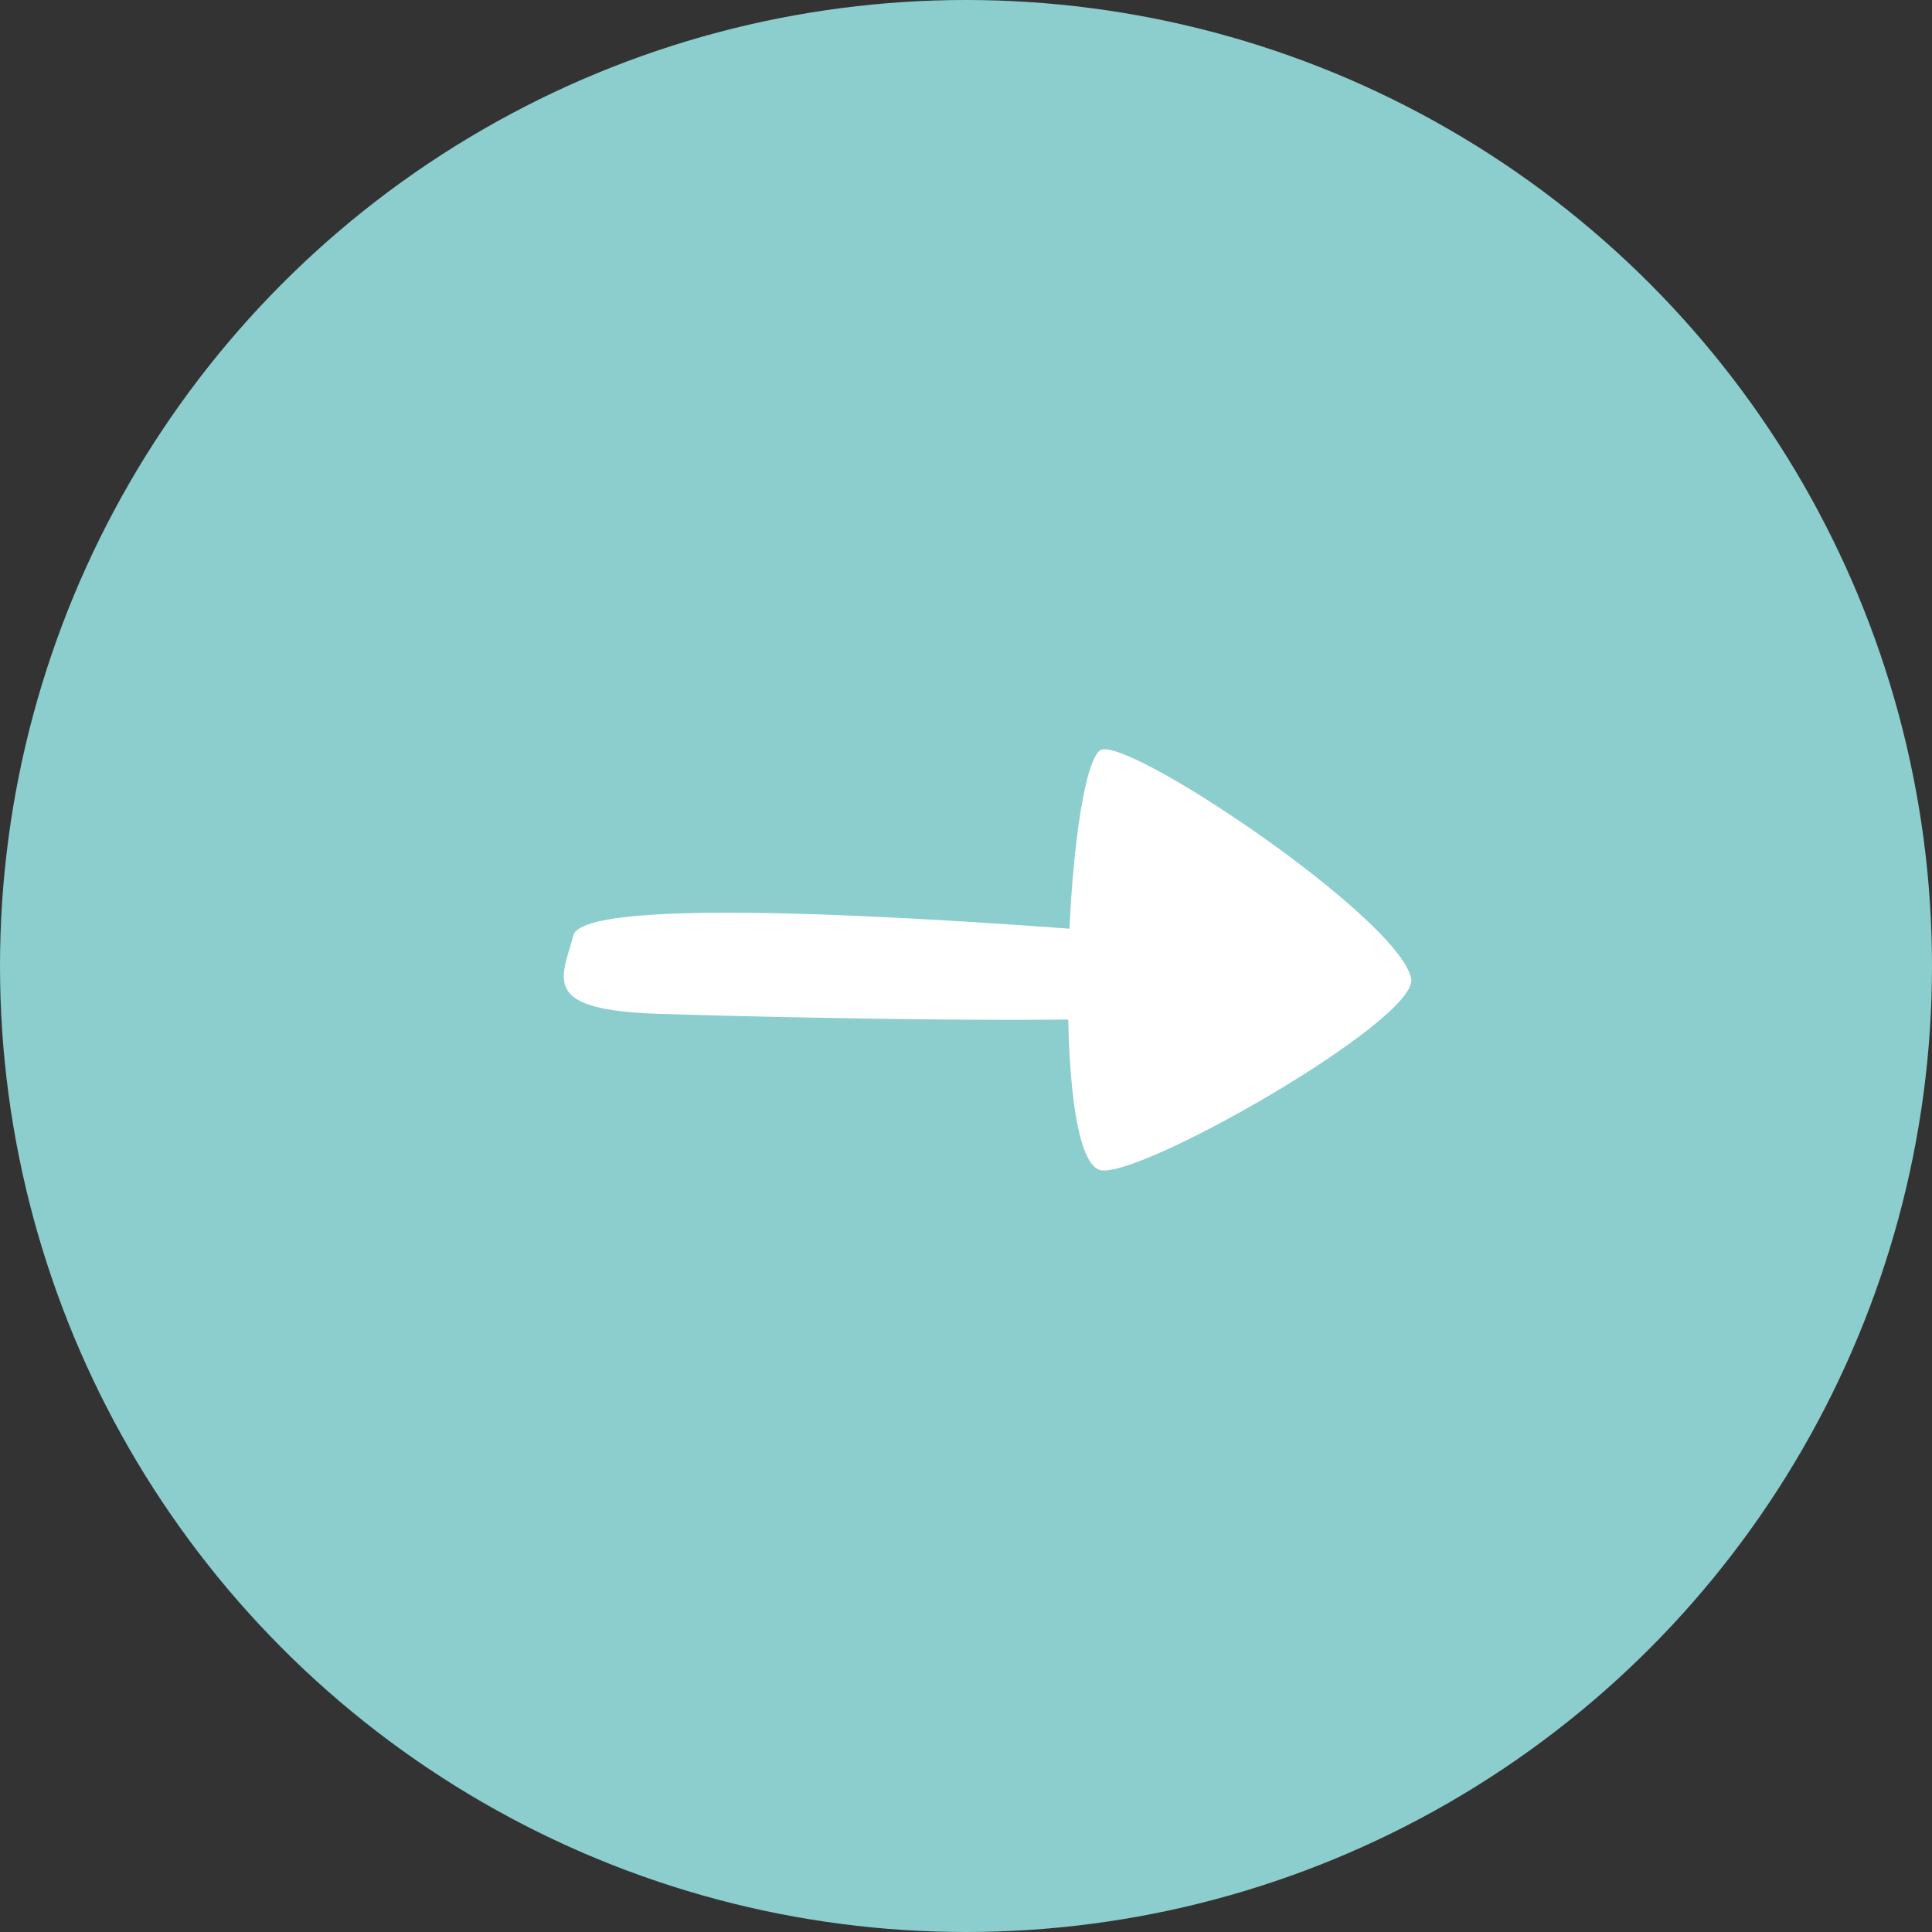 <?xml version="1.0" encoding="UTF-8"?> <svg xmlns="http://www.w3.org/2000/svg" id="button_1" width="72" height="72" viewBox="0 0 72 72"><rect x="0" y="0" width="72" height="72" fill="#333333" stroke="none"/>  <defs> <style> .cls-1 { fill: #8ccdcd; } .cls-2 { fill: #fff; fill-rule: evenodd; } </style> </defs> <circle id="Эллипс_3_" data-name="Эллипс 3 " class="cls-1" cx="36" cy="36" r="36"></circle> <path id="Фигура_2" data-name="Фигура 2" class="cls-2" d="M1095.98,406.6c-1.87-.593-1.25-14.558,0-15.628,0.82-.7,11.11,6.185,11.61,8.484C1107.92,400.988,1097.32,407.024,1095.98,406.6Z" transform="translate(-1055 -363)"></path> <path class="cls-2" d="M1097.99,397.855c-4.92-.4-21.16-1.675-21.62,0s-1.23,2.792,3.24,2.931,17.15,0.419,19.46,0S1102.22,398.2,1097.99,397.855Z" transform="translate(-1055 -363)"></path> </svg> 